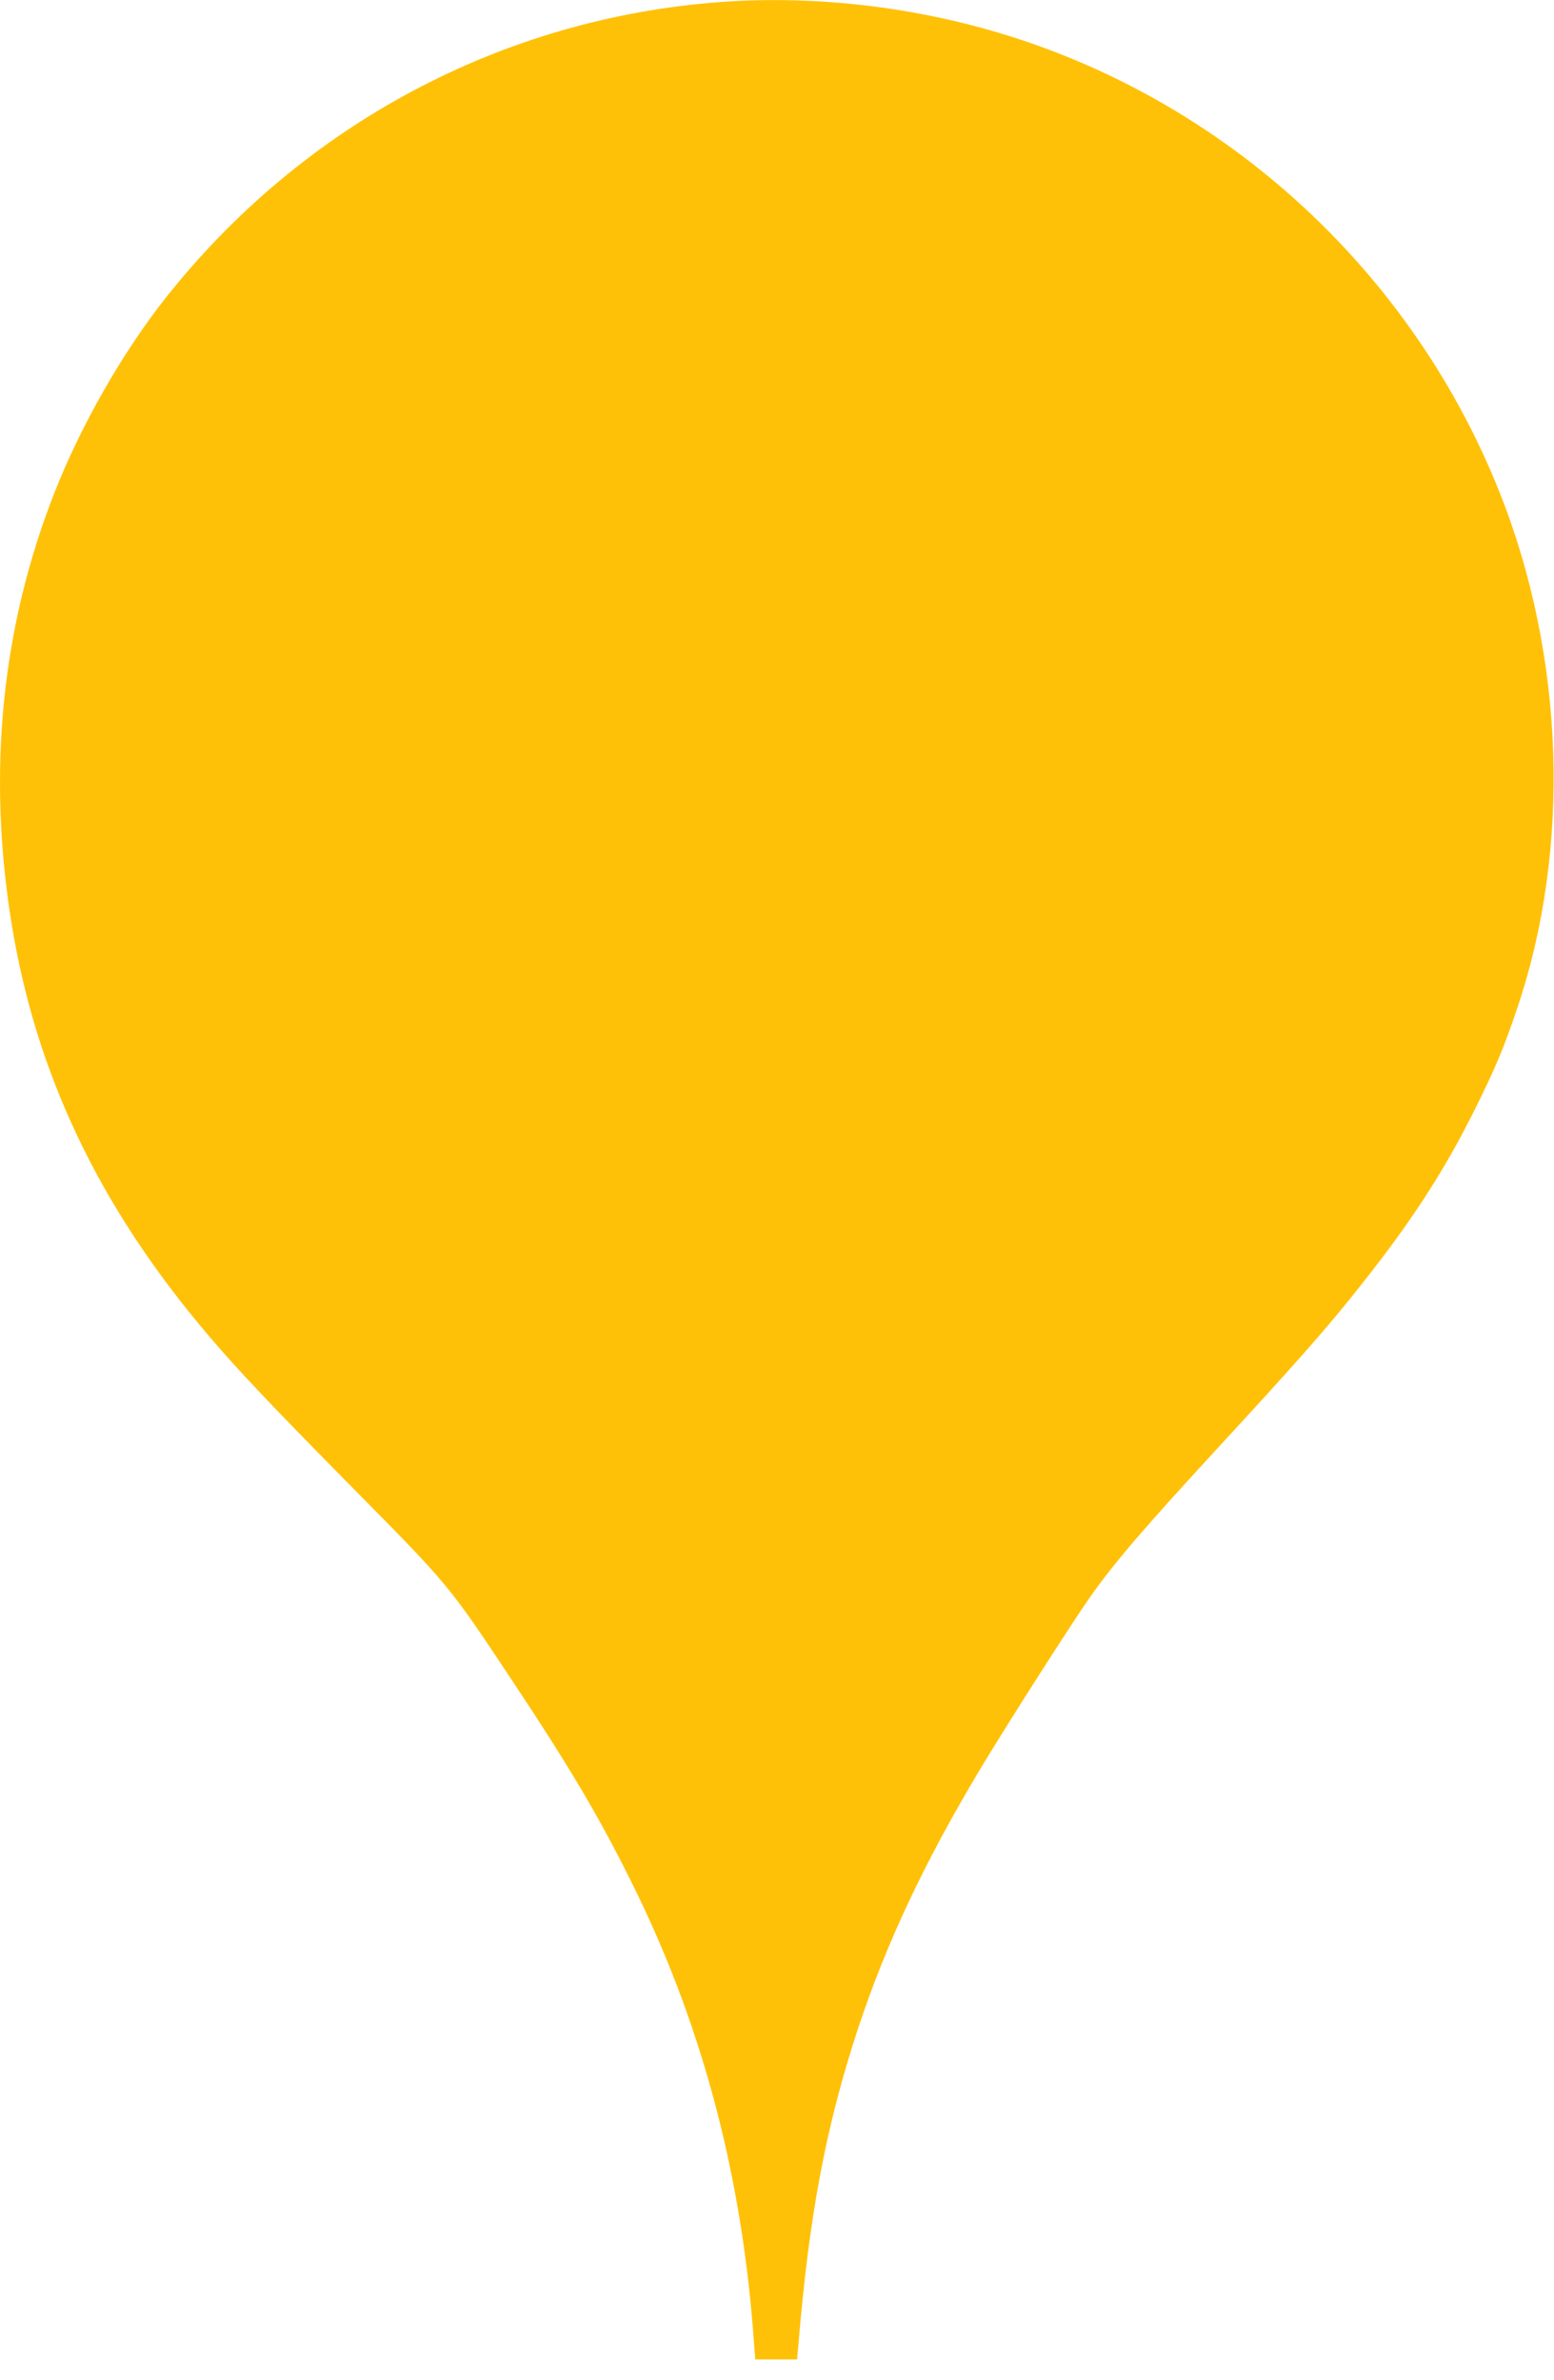 <?xml version="1.0" standalone="no"?>
<!DOCTYPE svg PUBLIC "-//W3C//DTD SVG 20010904//EN"
 "http://www.w3.org/TR/2001/REC-SVG-20010904/DTD/svg10.dtd">
<svg version="1.0" xmlns="http://www.w3.org/2000/svg"
 width="836pt" height="1280pt" viewBox="0 0 836 1280"
 preserveAspectRatio="xMidYMid meet">
<g transform="translate(0,1280) scale(0.1,-0.1)"
fill="#ffc107" stroke="none">
<path d="M3875 12789 c-1175 -87 -2249 -661 -2986 -1594 -230 -291 -456 -687
-596 -1045 -284 -722 -362 -1499 -232 -2310 131 -814 471 -1529 1058 -2220
158 -186 334 -372 761 -805 538 -544 533 -538 876 -1055 305 -459 467 -732
639 -1079 371 -743 587 -1540 656 -2413 l12 -158 113 0 112 0 7 78 c58 699
148 1174 320 1699 153 462 357 895 658 1398 150 249 494 787 591 925 139 196
290 371 722 840 357 387 526 578 673 760 317 392 507 681 686 1045 102 206
148 316 218 525 290 861 255 1889 -95 2770 -499 1256 -1582 2204 -2884 2525
-427 106 -885 146 -1309 114z"/>
</g>
</svg>
